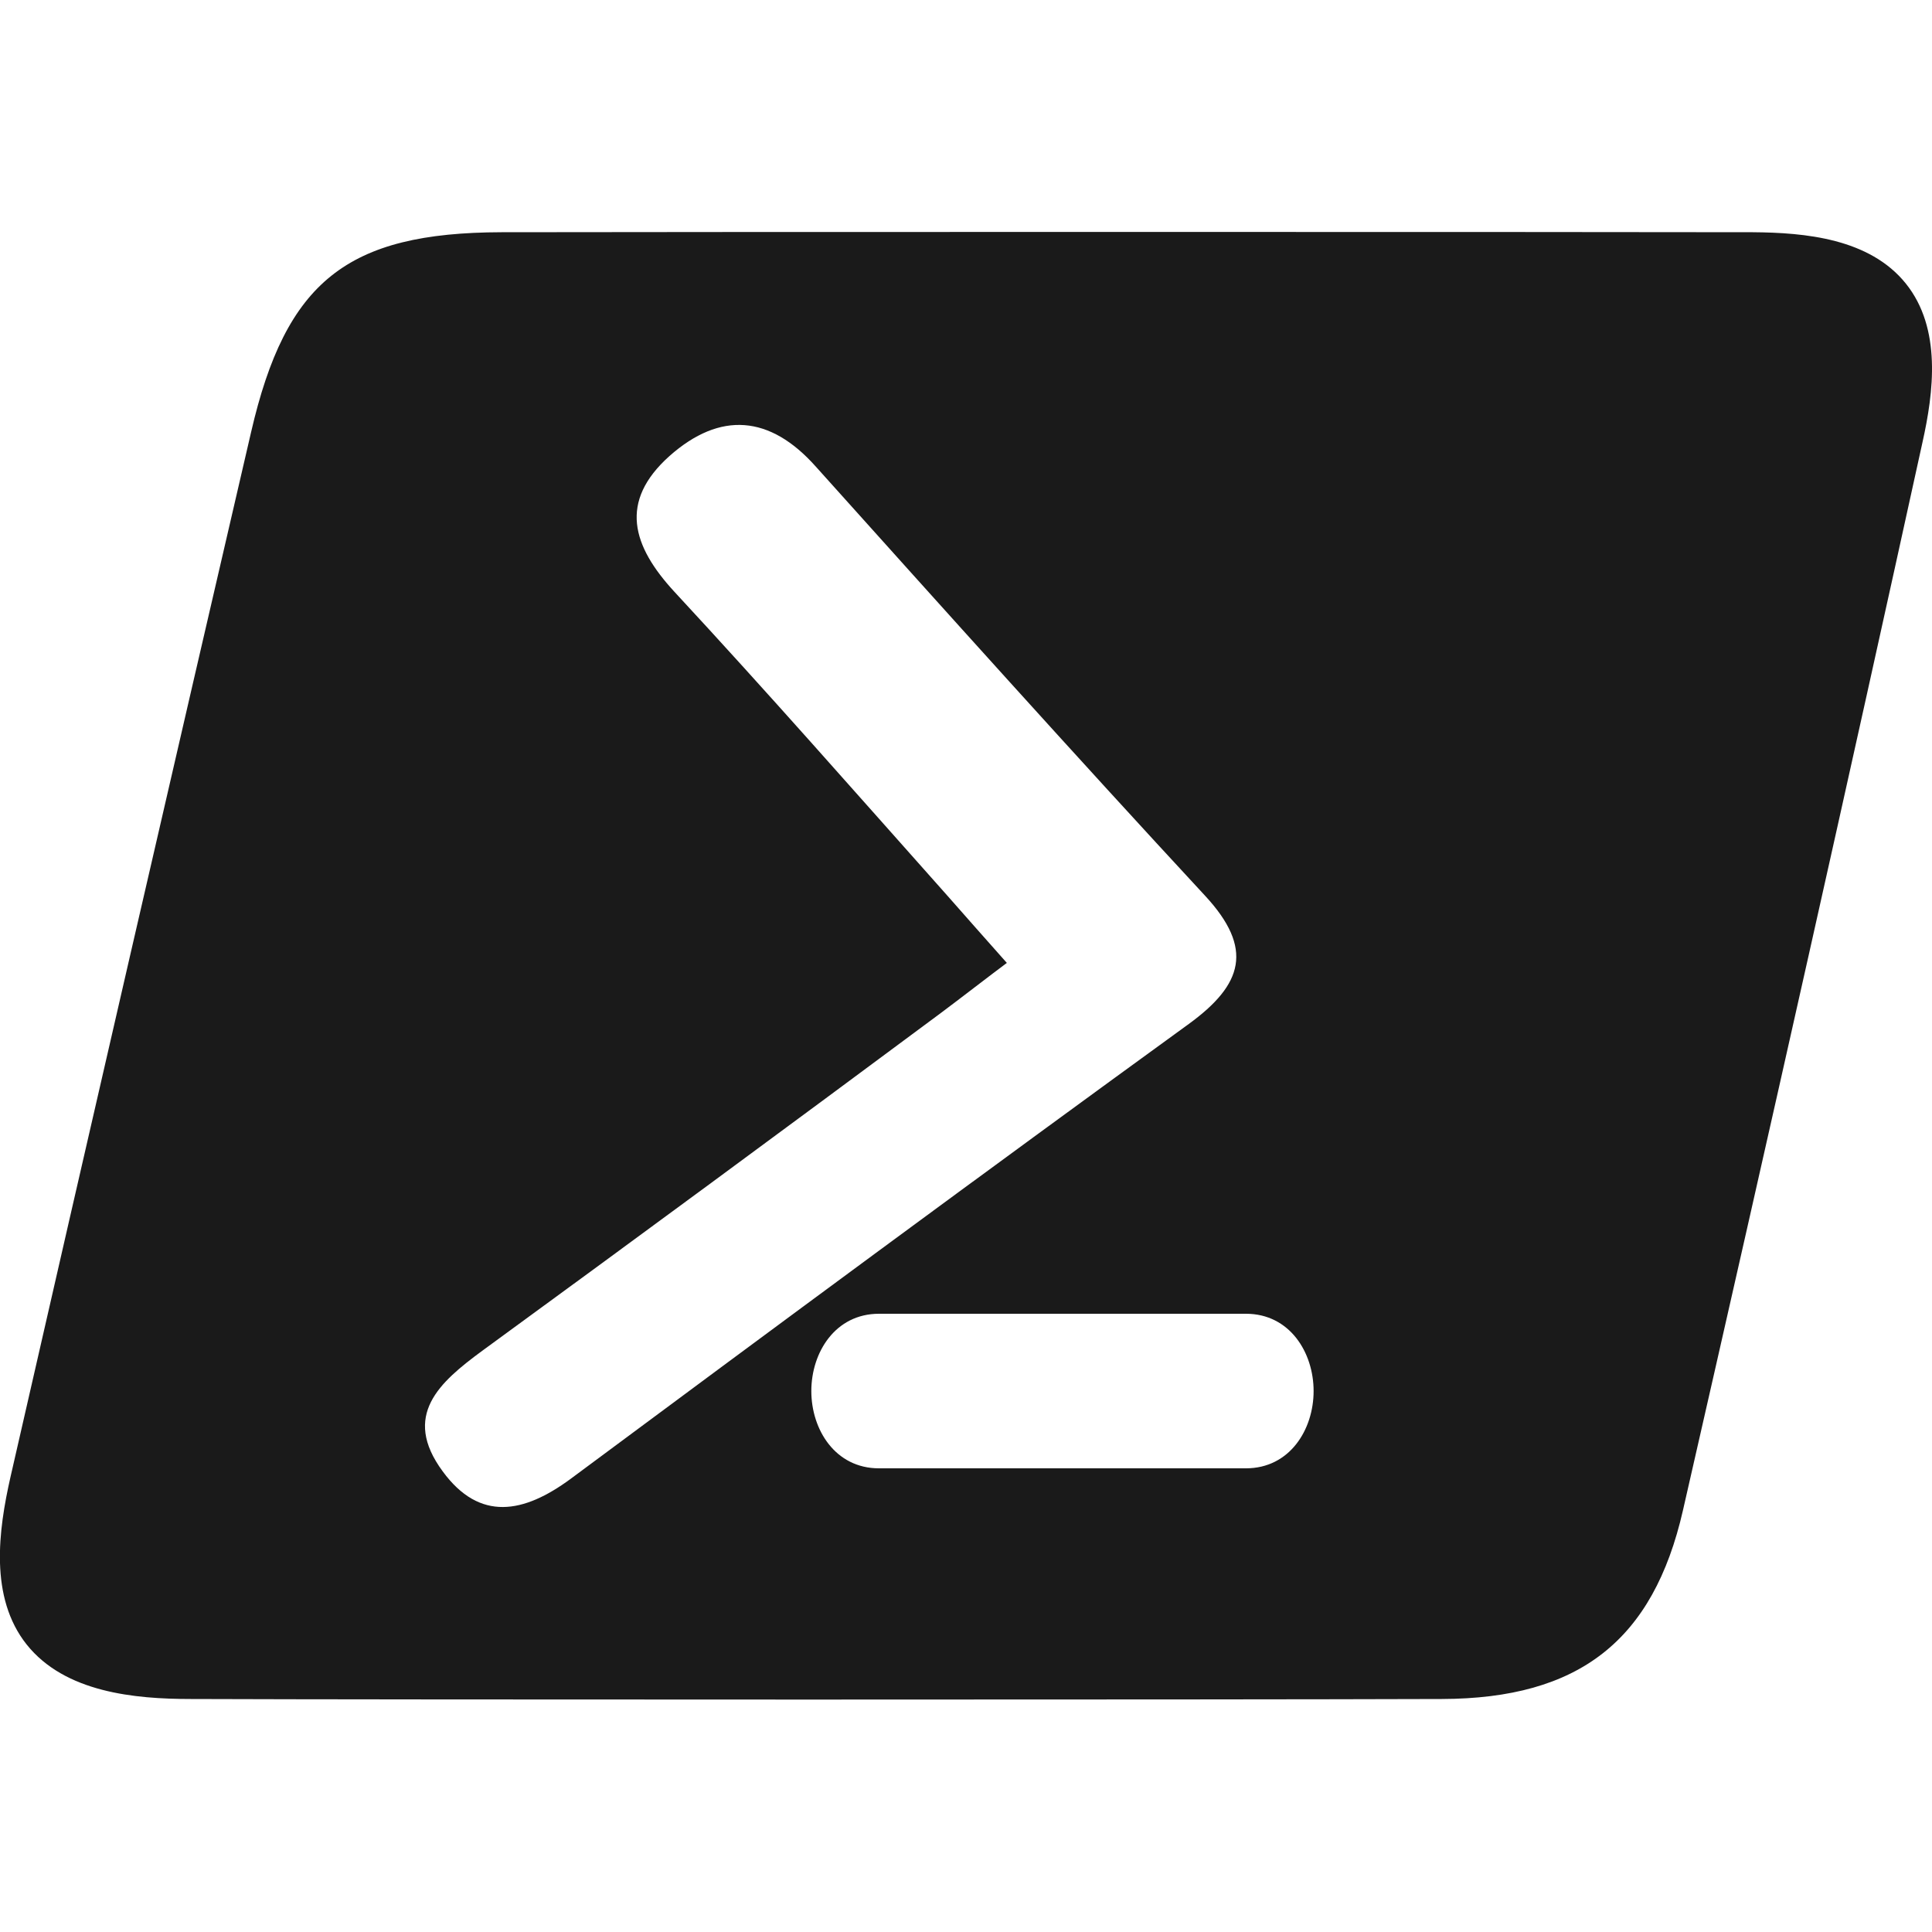 <?xml version="1.0"?><svg fill="#1A1A1A" xmlns="http://www.w3.org/2000/svg"  viewBox="0 0 50 50" width="50px" height="50px">    <path d="M49.324,7.34c-0.94-1.17-2.61-1.32-3.96-1.33C41.435,6,16.578,6,12.978,6.01c-3.999,0.01-5.579,1.27-6.479,5.17 C4.409,20.19,2.33,29.21,0.27,38.23c-0.31,1.37-0.55,3.11,0.42,4.33c0.99,1.24,2.79,1.41,4.249,1.41 c5.159,0.02,26.657,0.02,32.376,0c3.55-0.01,5.469-1.51,6.239-4.88c2.28-9.98,4.309-19.02,6.199-27.64 C50.044,10.15,50.254,8.5,49.324,7.34z M14.758,38.28c-1.2,0.88-2.34,1.11-3.3-0.2c-1.07-1.45-0.08-2.31,1.02-3.12 c3.96-2.89,7.909-5.8,11.839-8.72c0.55-0.41,1.27-0.97,1.74-1.32c-0.61-0.69-1.12-1.26-1.53-1.73c-2.43-2.73-4.659-5.27-7.069-7.87 c-1.1-1.19-1.45-2.34-0.13-3.52c1.31-1.16,2.6-1.06,3.789,0.28c3.34,3.72,6.679,7.44,10.069,11.1c1.27,1.37,0.98,2.3-0.42,3.32 C25.407,30.39,20.077,34.33,14.758,38.28z M32.246,38h-9.499c-1.13,0-1.75-1-1.75-2s0.62-2,1.75-2h9.499c1.13,0,1.75,1,1.75,2 S33.376,38,32.246,38z"/></svg>